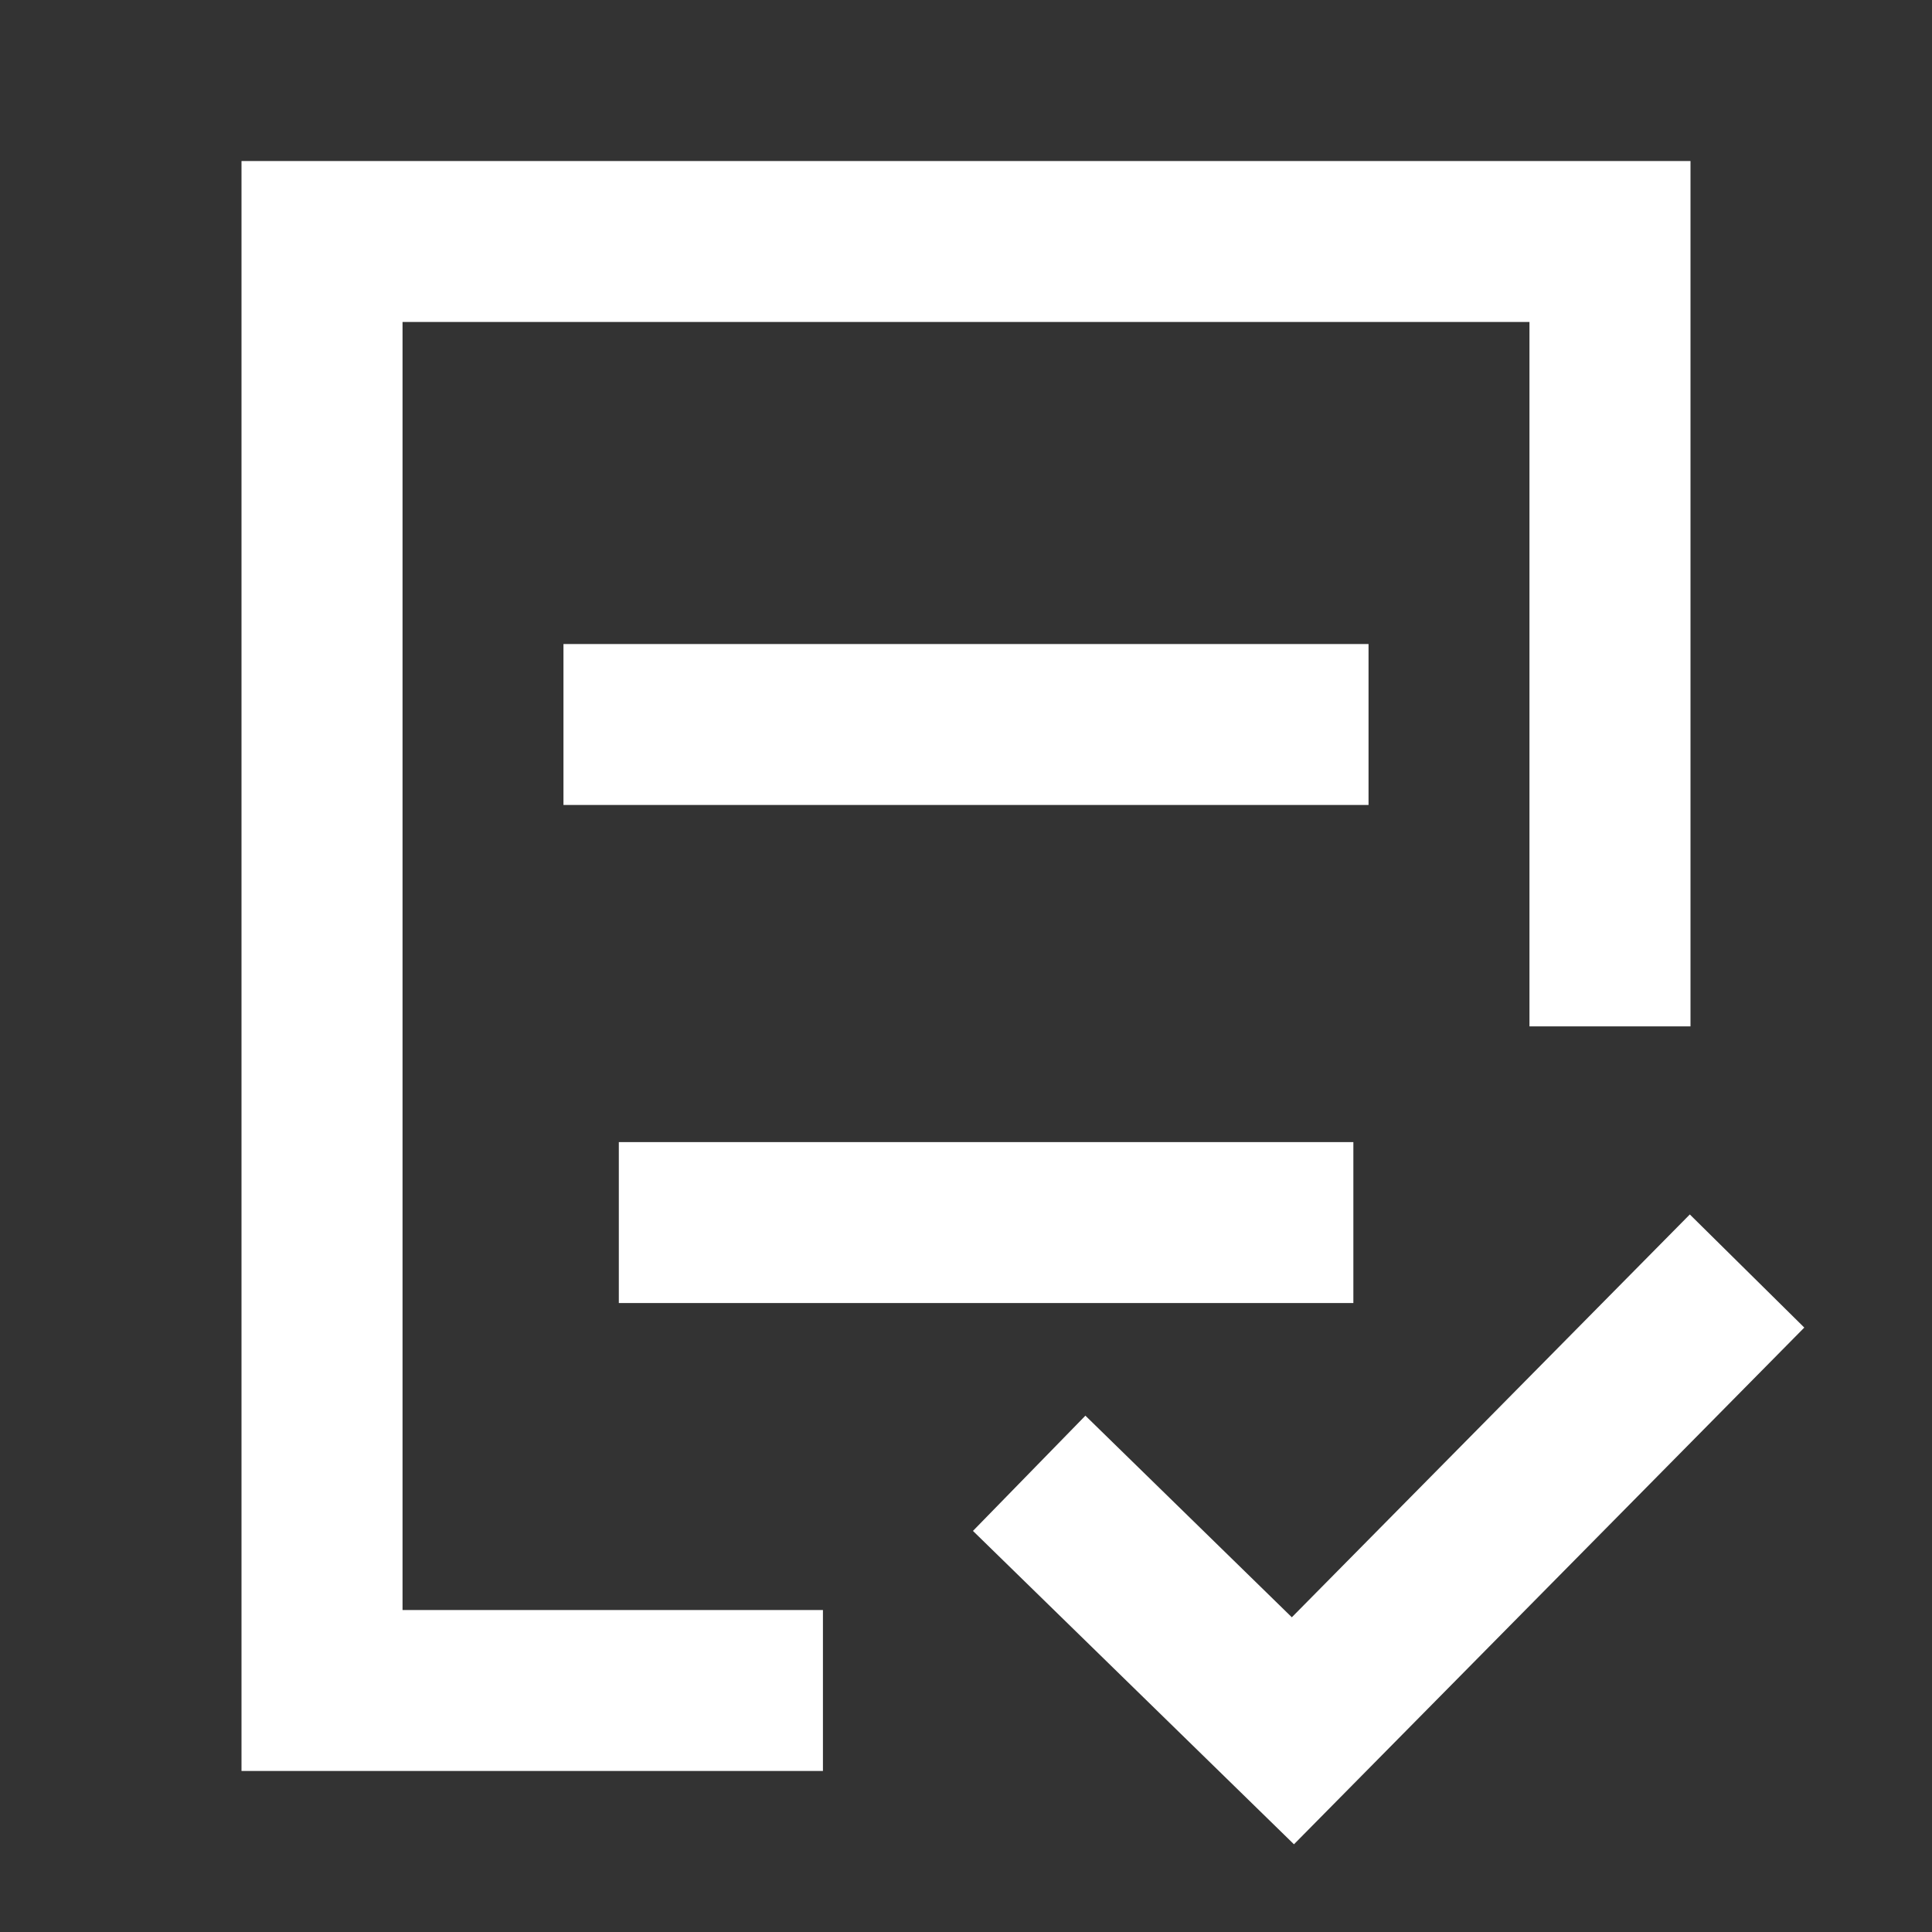 <svg width="20" height="20" viewBox="0 0 20 20" fill="none" xmlns="http://www.w3.org/2000/svg">
<rect x="0" y="0" width="20" height="20" fill="#333333" stroke="none"/>
<path d="M17.5 1.667H2.5V18.333H8.519V16.667H4.167V3.333H15.833V10.625H17.5V1.667Z" fill="white"/>
<path d="M14.167 6.667H5.833V8.333H14.167V6.667Z" fill="white"/>
<path d="M6.406 11.823H14.01V13.489H6.406V11.823Z" fill="white"/>
<path d="M13.395 19.092L18.678 13.743L17.493 12.572L13.373 16.742L11.236 14.655L10.072 15.848L13.395 19.092Z" fill="white"/>
</svg>
